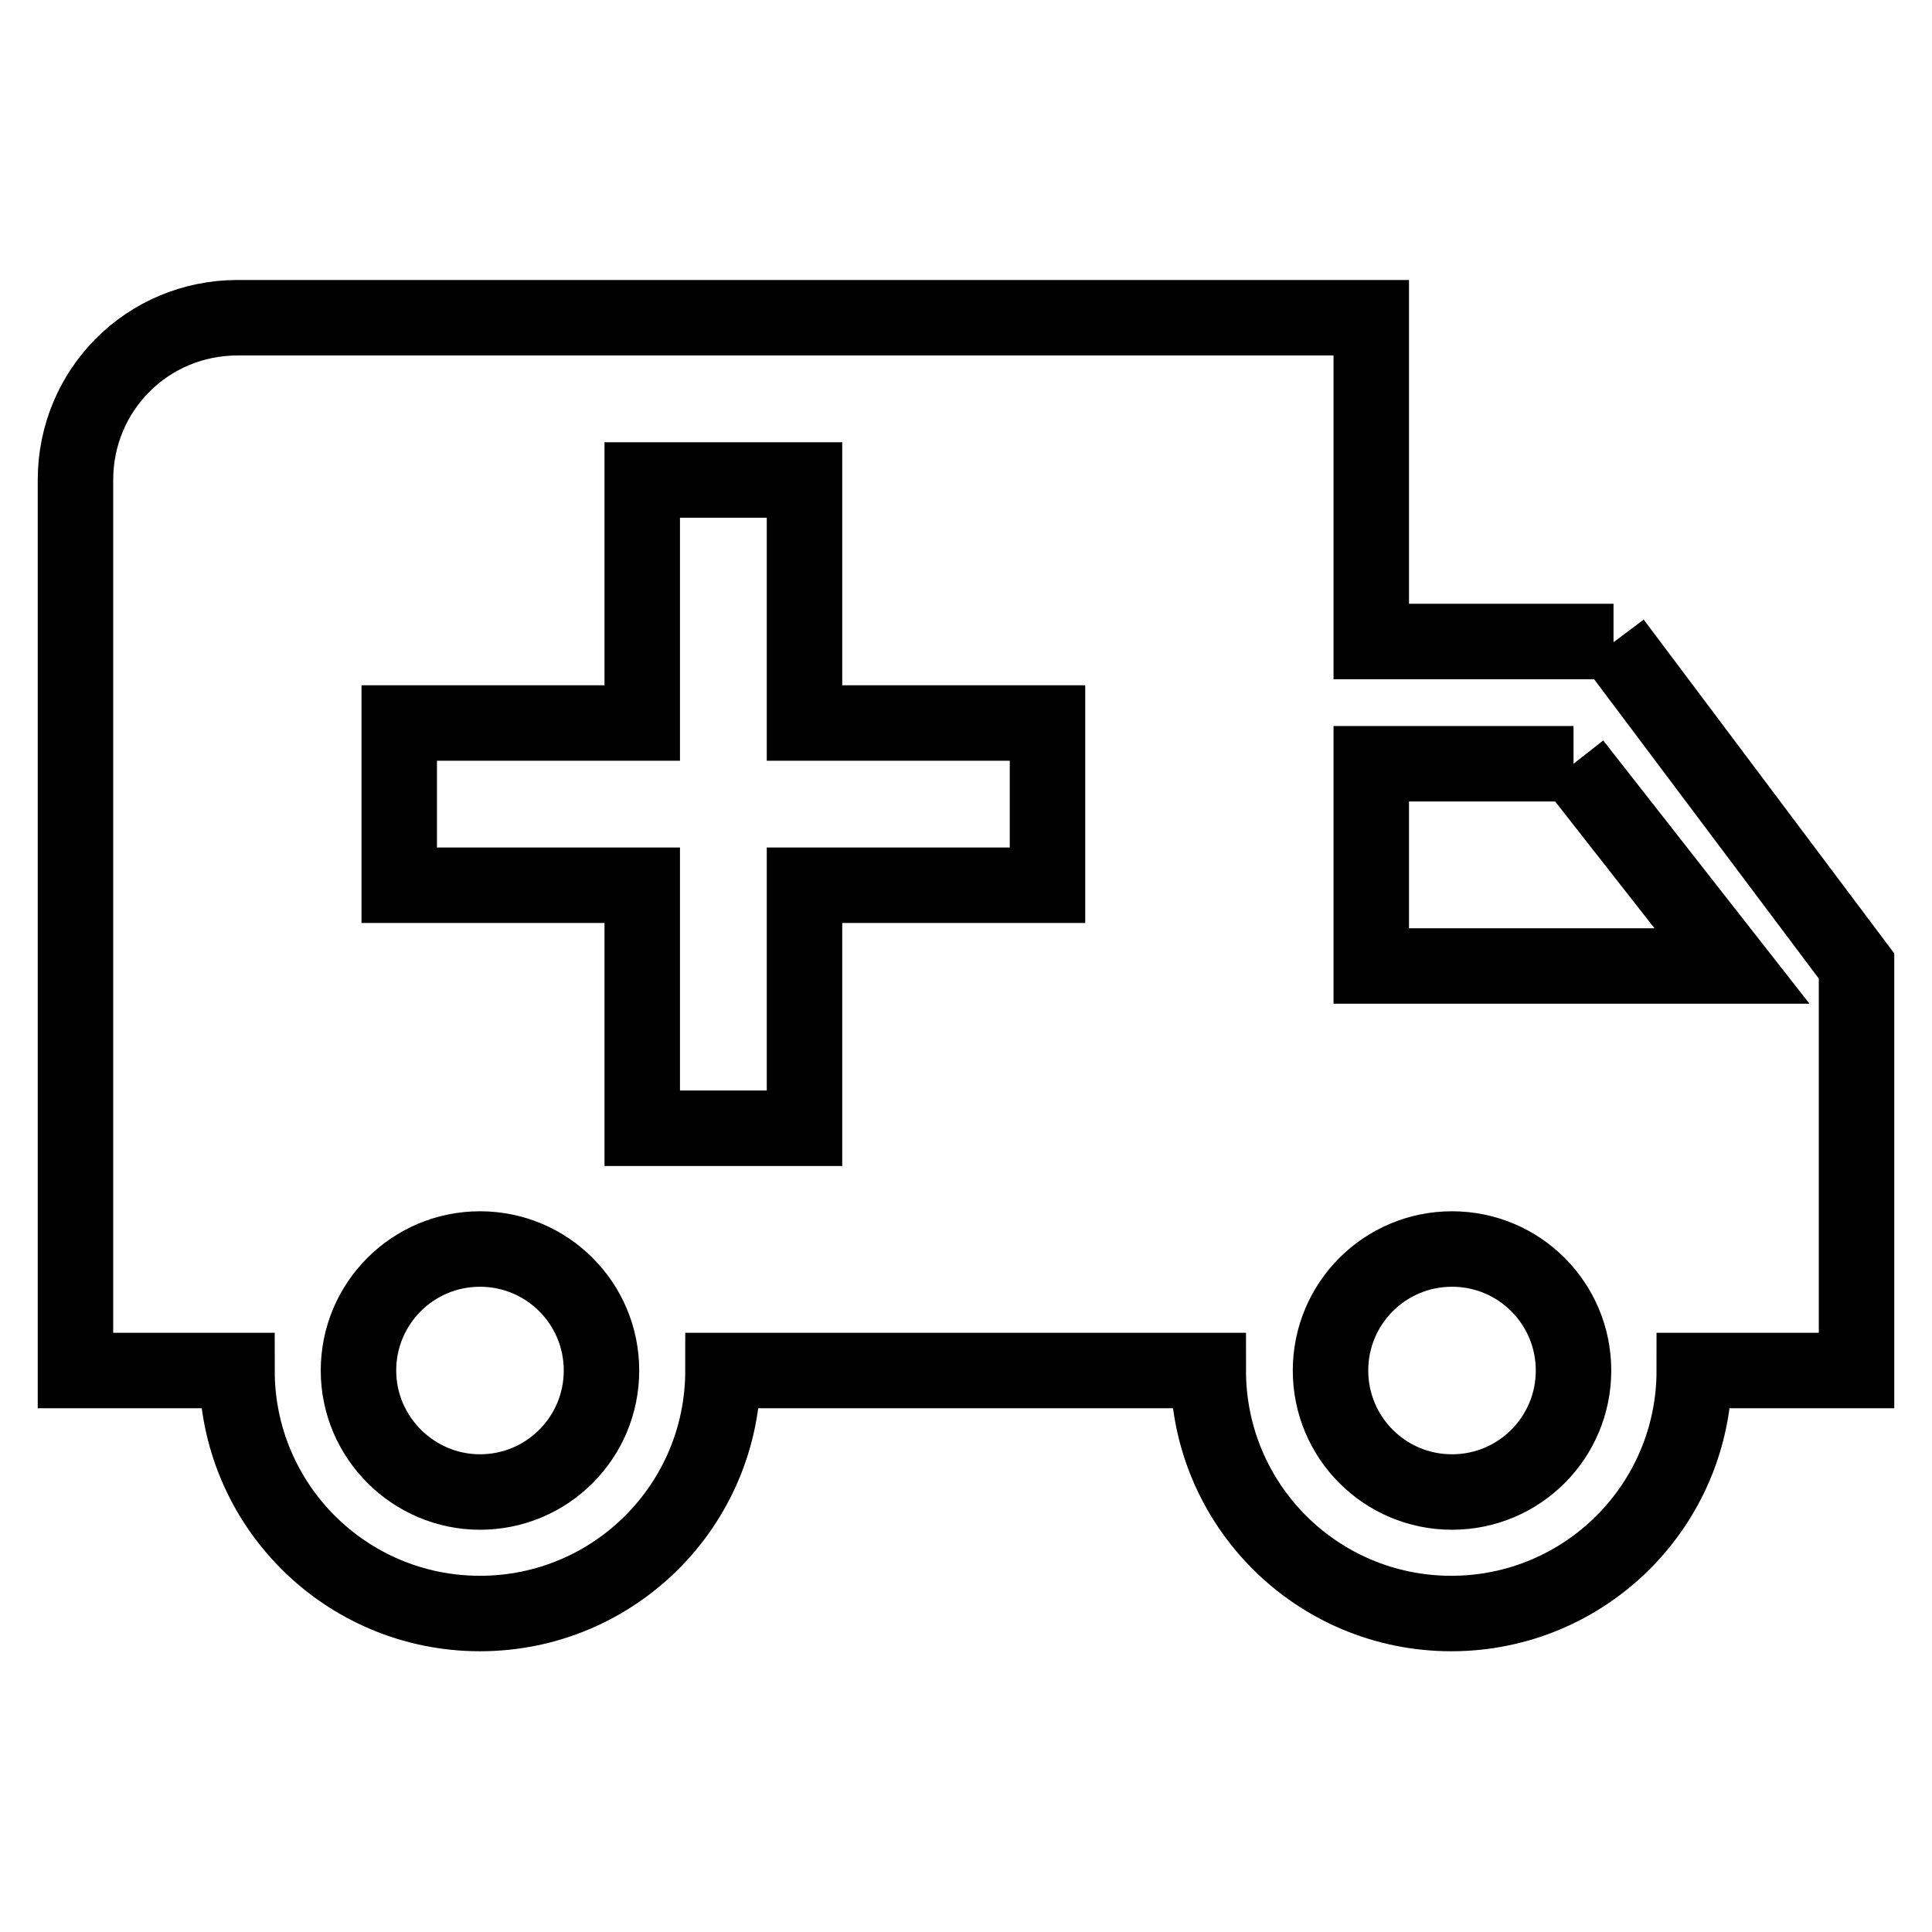 <?xml version="1.0" encoding="utf-8"?>
<!-- Svg Vector Icons : http://www.onlinewebfonts.com/icon -->
<!DOCTYPE svg PUBLIC "-//W3C//DTD SVG 1.1//EN" "http://www.w3.org/Graphics/SVG/1.1/DTD/svg11.dtd">
<svg version="1.1" xmlns="http://www.w3.org/2000/svg" xmlns:xlink="http://www.w3.org/1999/xlink" x="0px" y="0px" viewBox="0 0 256 256" enable-background="new 0 0 256 256" xml:space="preserve">
<g> <path stroke-width="10" fill-opacity="0" stroke="#000000"  d="M192.4,197.7c8.9,0,16.1-7.2,16.1-16.1s-7.2-16.1-16.1-16.1s-16.1,7.2-16.1,16.1S183.5,197.7,192.4,197.7  M208.5,101.2h-26.8V128h47.8L208.5,101.2 M63.6,197.7c8.9,0,16.1-7.2,16.1-16.1s-7.2-16.1-16.1-16.1c-8.9,0-16.1,7.2-16.1,16.1 S54.8,197.7,63.6,197.7 M213.8,85.1L246,128v53.6h-21.5c0,17.8-14.4,32.2-32.2,32.2s-32.2-14.4-32.2-32.2H95.8 c0,17.8-14.4,32.2-32.2,32.2c-17.8,0-32.2-14.4-32.2-32.2H10v-118c0-11.9,9.5-21.5,21.5-21.5h150.2v42.9H213.8 M85.1,63.6v32.2 H52.9v21.5h32.2v32.2h21.5v-32.2h32.2V95.8h-32.2V63.6H85.1z"/></g>
</svg>